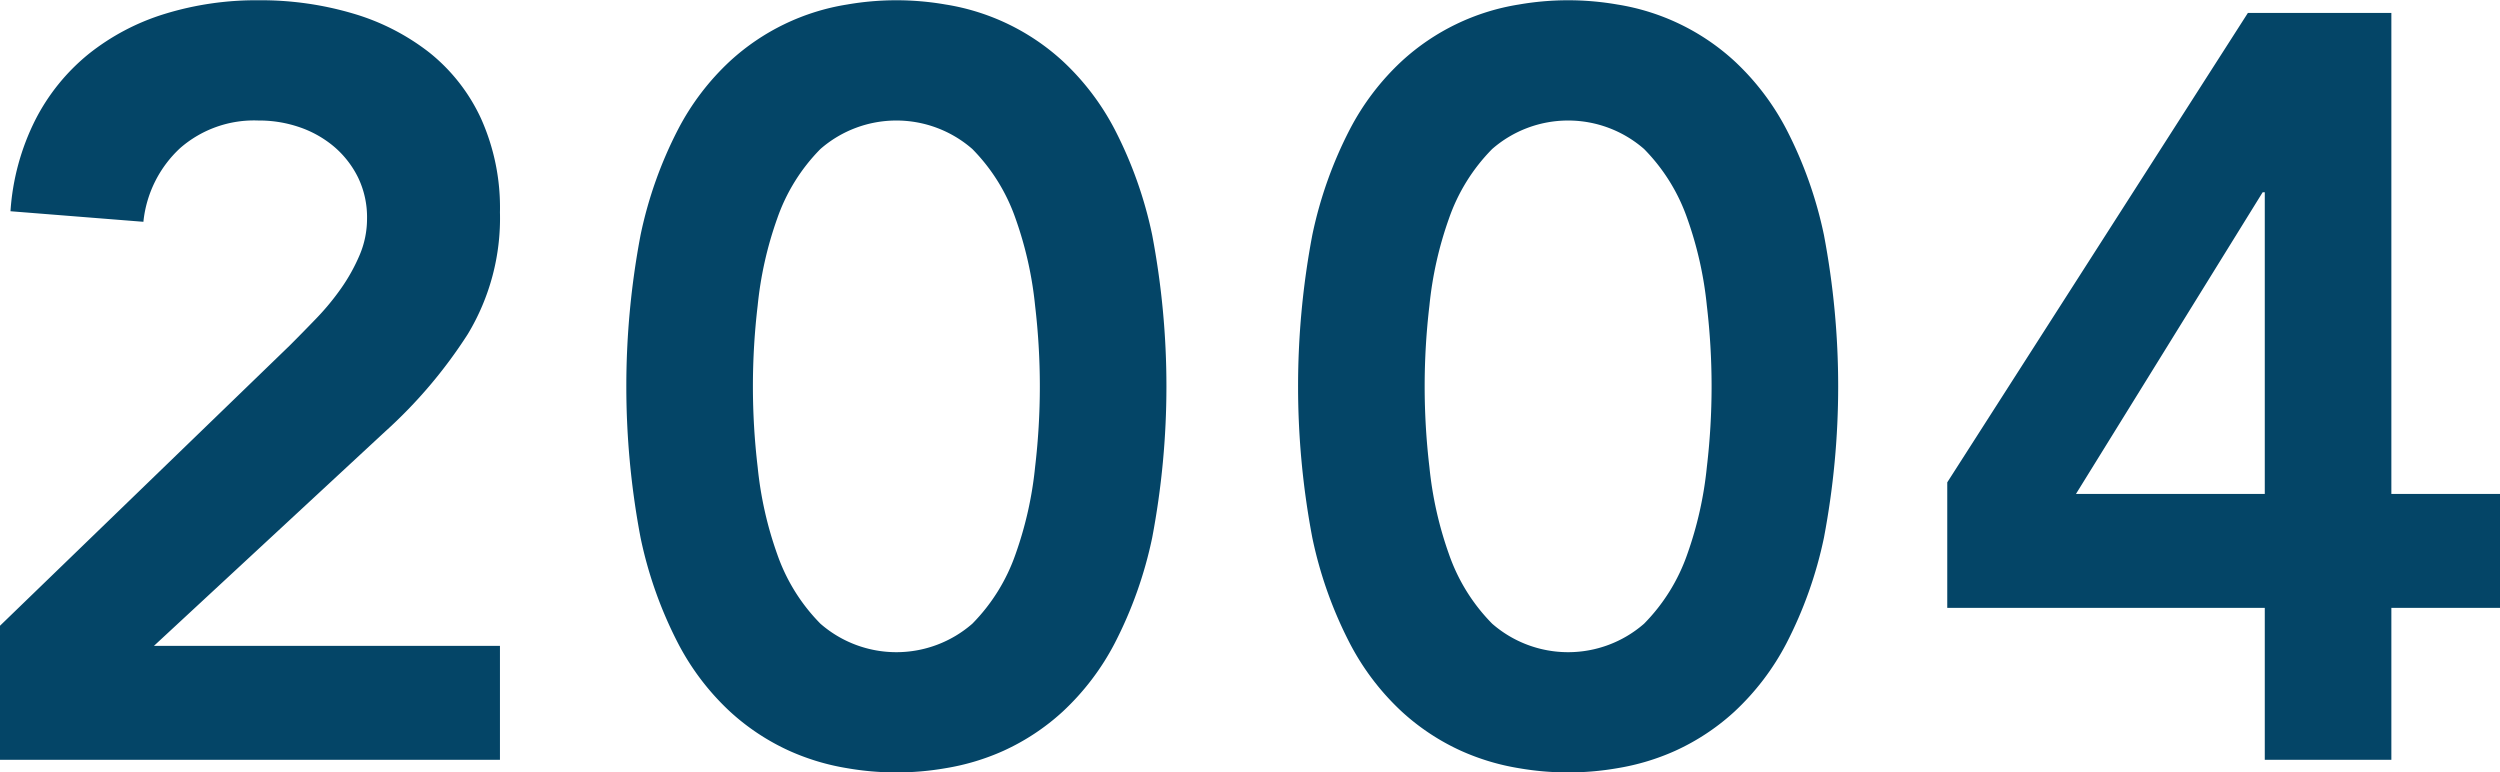 <svg id="h3_year_2004.svg" xmlns="http://www.w3.org/2000/svg" width="189.594" height="58.57" viewBox="0 0 189.594 58.57">
  <defs>
    <style>
      .cls-1 {
        fill: #044567;
        fill-rule: evenodd;
      }
    </style>
  </defs>
  <path id="_2004" data-name="2004" class="cls-1" d="M102.026,3502.43h37.92v-8.64h-26.24l17.52-16.24a36.387,36.387,0,0,0,6.28-7.4,17.02,17.02,0,0,0,2.44-9.24,16.483,16.483,0,0,0-1.44-7.12,13.789,13.789,0,0,0-3.92-5,17.3,17.3,0,0,0-5.8-2.96,24.606,24.606,0,0,0-7.16-1,23.543,23.543,0,0,0-7.12,1.04,17.47,17.47,0,0,0-5.76,3.04,15.492,15.492,0,0,0-4.04,5,18.027,18.027,0,0,0-1.88,6.92l10.08,0.8a8.829,8.829,0,0,1,2.8-5.6,8.517,8.517,0,0,1,5.92-2.08,9.387,9.387,0,0,1,3.16.52,8.136,8.136,0,0,1,2.6,1.48,7.328,7.328,0,0,1,1.8,2.32,6.923,6.923,0,0,1,.68,3.12,7.02,7.02,0,0,1-.56,2.76,13.789,13.789,0,0,1-1.4,2.52,19.086,19.086,0,0,1-1.88,2.28q-1.041,1.08-2,2.04l-22,21.28v10.16Zm48.584-16.84a31.359,31.359,0,0,0,2.84,8,19.055,19.055,0,0,0,3.96,5.2,17.123,17.123,0,0,0,4.48,2.96,17.611,17.611,0,0,0,4.4,1.32,21.783,21.783,0,0,0,7.44,0,17.636,17.636,0,0,0,4.4-1.32,17.155,17.155,0,0,0,4.48-2.96,19.135,19.135,0,0,0,3.96-5.2,31.436,31.436,0,0,0,2.84-8,61.554,61.554,0,0,0,0-22.96,31.436,31.436,0,0,0-2.84-8,19.135,19.135,0,0,0-3.96-5.2,17.1,17.1,0,0,0-8.88-4.28,21.783,21.783,0,0,0-7.44,0,17.1,17.1,0,0,0-8.88,4.28,19.055,19.055,0,0,0-3.96,5.2,31.359,31.359,0,0,0-2.84,8A61.554,61.554,0,0,0,150.61,3485.59Zm8.88-17.6a27.916,27.916,0,0,1,1.48-6.6,14.057,14.057,0,0,1,3.28-5.28,8.76,8.76,0,0,1,11.52,0,14.082,14.082,0,0,1,3.28,5.28,28.015,28.015,0,0,1,1.48,6.6,52.2,52.2,0,0,1,0,12.24,28.015,28.015,0,0,1-1.48,6.6,14.082,14.082,0,0,1-3.28,5.28,8.76,8.76,0,0,1-11.52,0,14.057,14.057,0,0,1-3.28-5.28,27.916,27.916,0,0,1-1.48-6.6A52.2,52.2,0,0,1,159.49,3467.99Zm42.064,17.6a31.359,31.359,0,0,0,2.84,8,19.055,19.055,0,0,0,3.96,5.2,17.123,17.123,0,0,0,4.48,2.96,17.611,17.611,0,0,0,4.4,1.32,21.783,21.783,0,0,0,7.44,0,17.636,17.636,0,0,0,4.4-1.32,17.155,17.155,0,0,0,4.48-2.96,19.135,19.135,0,0,0,3.96-5.2,31.436,31.436,0,0,0,2.84-8,61.554,61.554,0,0,0,0-22.96,31.436,31.436,0,0,0-2.84-8,19.135,19.135,0,0,0-3.96-5.2,17.1,17.1,0,0,0-8.88-4.28,21.783,21.783,0,0,0-7.44,0,17.1,17.1,0,0,0-8.88,4.28,19.055,19.055,0,0,0-3.96,5.2,31.359,31.359,0,0,0-2.84,8A61.554,61.554,0,0,0,201.554,3485.59Zm8.88-17.6a27.916,27.916,0,0,1,1.48-6.6,14.057,14.057,0,0,1,3.28-5.28,8.76,8.76,0,0,1,11.52,0,14.082,14.082,0,0,1,3.28,5.28,28.015,28.015,0,0,1,1.48,6.6,52.2,52.2,0,0,1,0,12.24,28.015,28.015,0,0,1-1.48,6.6,14.082,14.082,0,0,1-3.28,5.28,8.76,8.76,0,0,1-11.52,0,14.057,14.057,0,0,1-3.28-5.28,27.916,27.916,0,0,1-1.48-6.6A52.2,52.2,0,0,1,210.434,3467.99Zm63.352,34.44h9.6v-11.52h8.24v-8.64h-8.24v-36.48h-10.88l-22.8,35.6v9.52h24.08v11.52Zm0-20.16h-14.32l14.16-22.88h0.16v22.88Z" transform="translate(-102.031 -3444.81)"/>
</svg>
